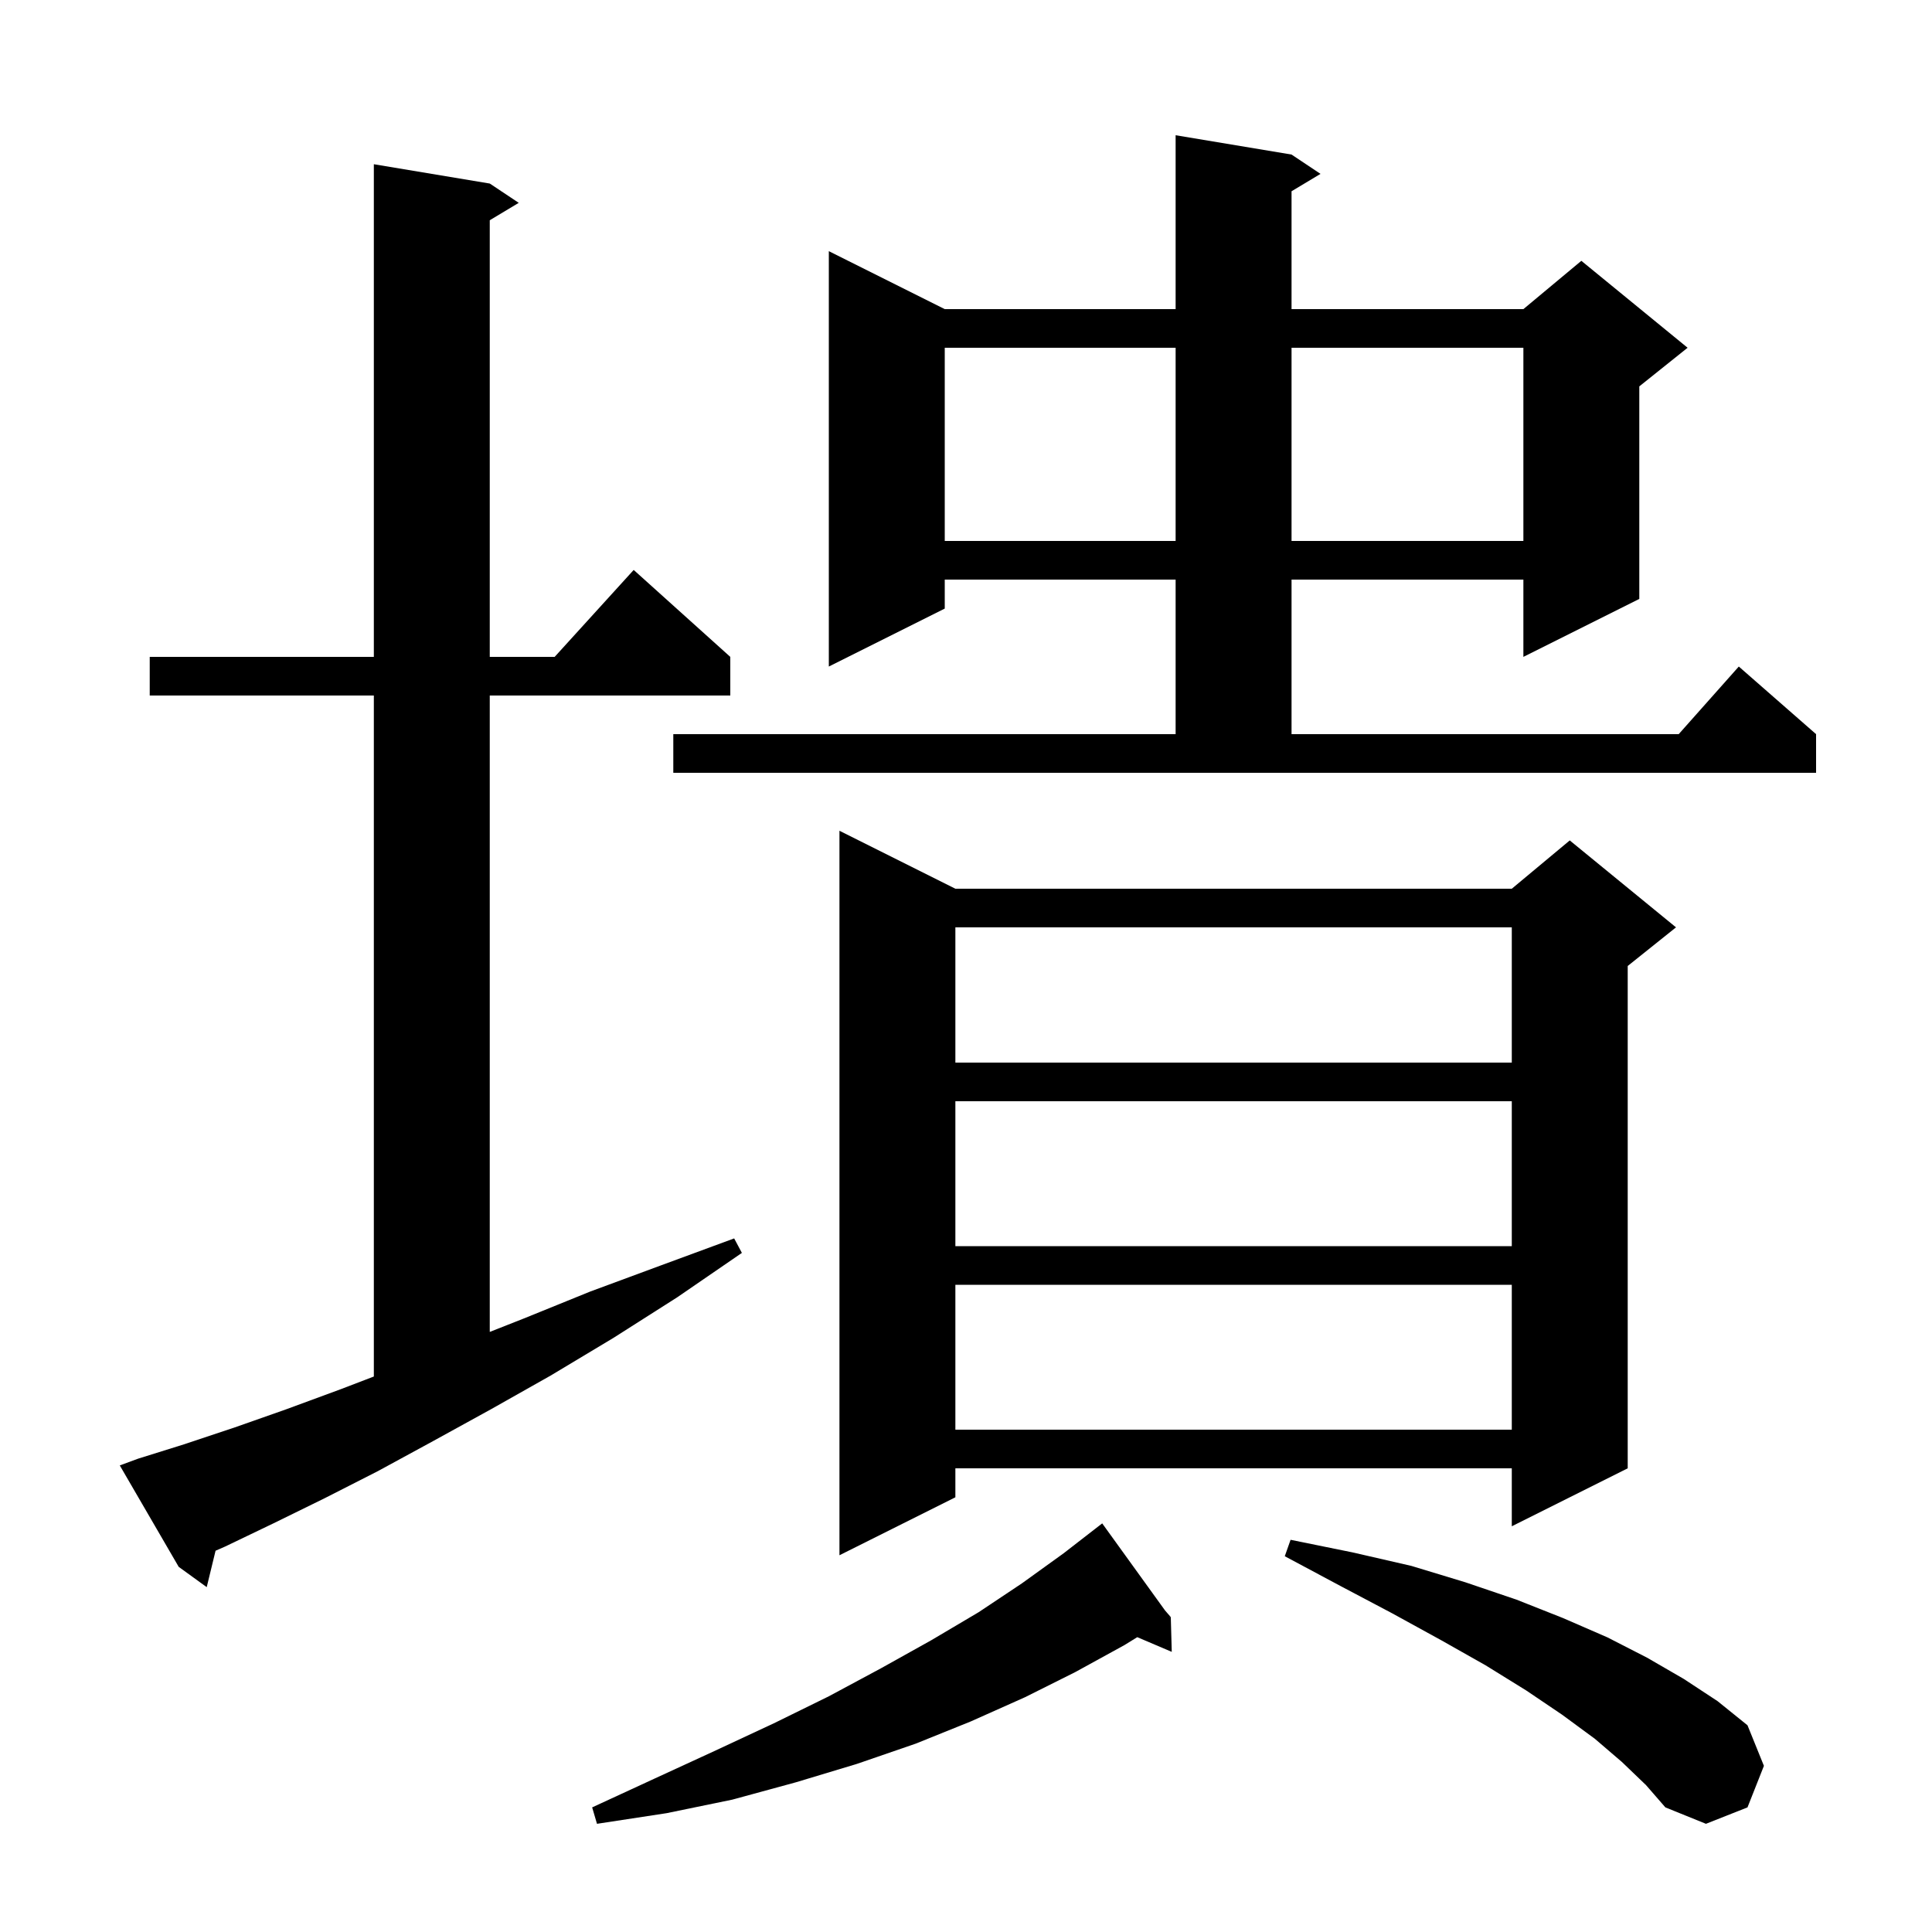 <svg xmlns="http://www.w3.org/2000/svg" xmlns:xlink="http://www.w3.org/1999/xlink" version="1.1" baseProfile="full" viewBox="0 0 200 200" width="200" height="200">
<g fill="black">
<path d="M 167.9 182.4 L 165.1 180.0 L 161.7 177.5 L 158.0 175.0 L 153.8 172.4 L 149.2 169.8 L 144.1 167.0 L 138.8 164.2 L 133.0 161.1 L 133.6 159.4 L 140.0 160.7 L 146.1 162.1 L 151.7 163.8 L 157.0 165.6 L 161.8 167.5 L 166.4 169.5 L 170.5 171.6 L 174.3 173.8 L 177.8 176.1 L 180.9 178.6 L 182.6 182.8 L 180.9 187.1 L 176.6 188.8 L 172.4 187.1 L 170.4 184.8 Z M 120.607 166.717 L 121.2 167.4 L 121.1 167.4 L 121.034 167.441 L 121.2 167.4 L 121.3 171.0 L 117.73 169.479 L 116.4 170.3 L 111.3 173.1 L 106.1 175.7 L 100.5 178.2 L 94.8 180.5 L 88.7 182.6 L 82.4 184.5 L 75.8 186.3 L 69.0 187.7 L 61.8 188.8 L 61.3 187.1 L 67.8 184.1 L 74.1 181.2 L 80.1 178.4 L 85.8 175.6 L 91.2 172.7 L 96.4 169.8 L 101.3 166.9 L 105.8 163.9 L 110.1 160.8 L 113.31 158.312 L 113.3 158.3 L 113.31 158.312 L 114.1 157.7 Z M 14.3 151.0 L 19.1 149.5 L 24.2 147.8 L 29.6 145.9 L 35.3 143.8 L 38.7 142.497 L 38.7 72.0 L 15.5 72.0 L 15.5 68.0 L 38.7 68.0 L 38.7 17.0 L 50.7 19.0 L 53.7 21.0 L 50.7 22.8 L 50.7 68.0 L 57.418 68.0 L 65.6 59.0 L 75.6 68.0 L 75.6 72.0 L 50.7 72.0 L 50.7 137.879 L 54.2 136.5 L 61.1 133.7 L 68.4 131.0 L 76.0 128.2 L 76.8 129.7 L 70.1 134.3 L 63.5 138.5 L 57.0 142.4 L 50.8 145.9 L 44.8 149.2 L 39.1 152.3 L 33.6 155.1 L 28.3 157.7 L 23.3 160.1 L 22.315 160.531 L 21.4 164.3 L 18.5 162.2 L 12.4 151.7 Z M 98.9 92.0 L 156.5 92.0 L 162.5 87.0 L 173.5 96.0 L 168.5 100.0 L 168.5 152.0 L 156.5 158.0 L 156.5 152.0 L 98.9 152.0 L 98.9 155.0 L 86.9 161.0 L 86.9 86.0 Z M 98.9 133.0 L 98.9 148.0 L 156.5 148.0 L 156.5 133.0 Z M 98.9 114.0 L 98.9 129.0 L 156.5 129.0 L 156.5 114.0 Z M 98.9 96.0 L 98.9 110.0 L 156.5 110.0 L 156.5 96.0 Z M 69.7 76.0 L 121.7 76.0 L 121.7 60.0 L 97.8 60.0 L 97.8 63.0 L 85.8 69.0 L 85.8 26.0 L 97.8 32.0 L 121.7 32.0 L 121.7 14.0 L 133.7 16.0 L 136.7 18.0 L 133.7 19.8 L 133.7 32.0 L 157.7 32.0 L 163.7 27.0 L 174.7 36.0 L 169.7 40.0 L 169.7 62.0 L 157.7 68.0 L 157.7 60.0 L 133.7 60.0 L 133.7 76.0 L 173.778 76.0 L 180.0 69.0 L 188.0 76.0 L 188.0 80.0 L 69.7 80.0 Z M 97.8 36.0 L 97.8 56.0 L 121.7 56.0 L 121.7 36.0 Z M 133.7 36.0 L 133.7 56.0 L 157.7 56.0 L 157.7 36.0 Z " />
</g>
</svg>

